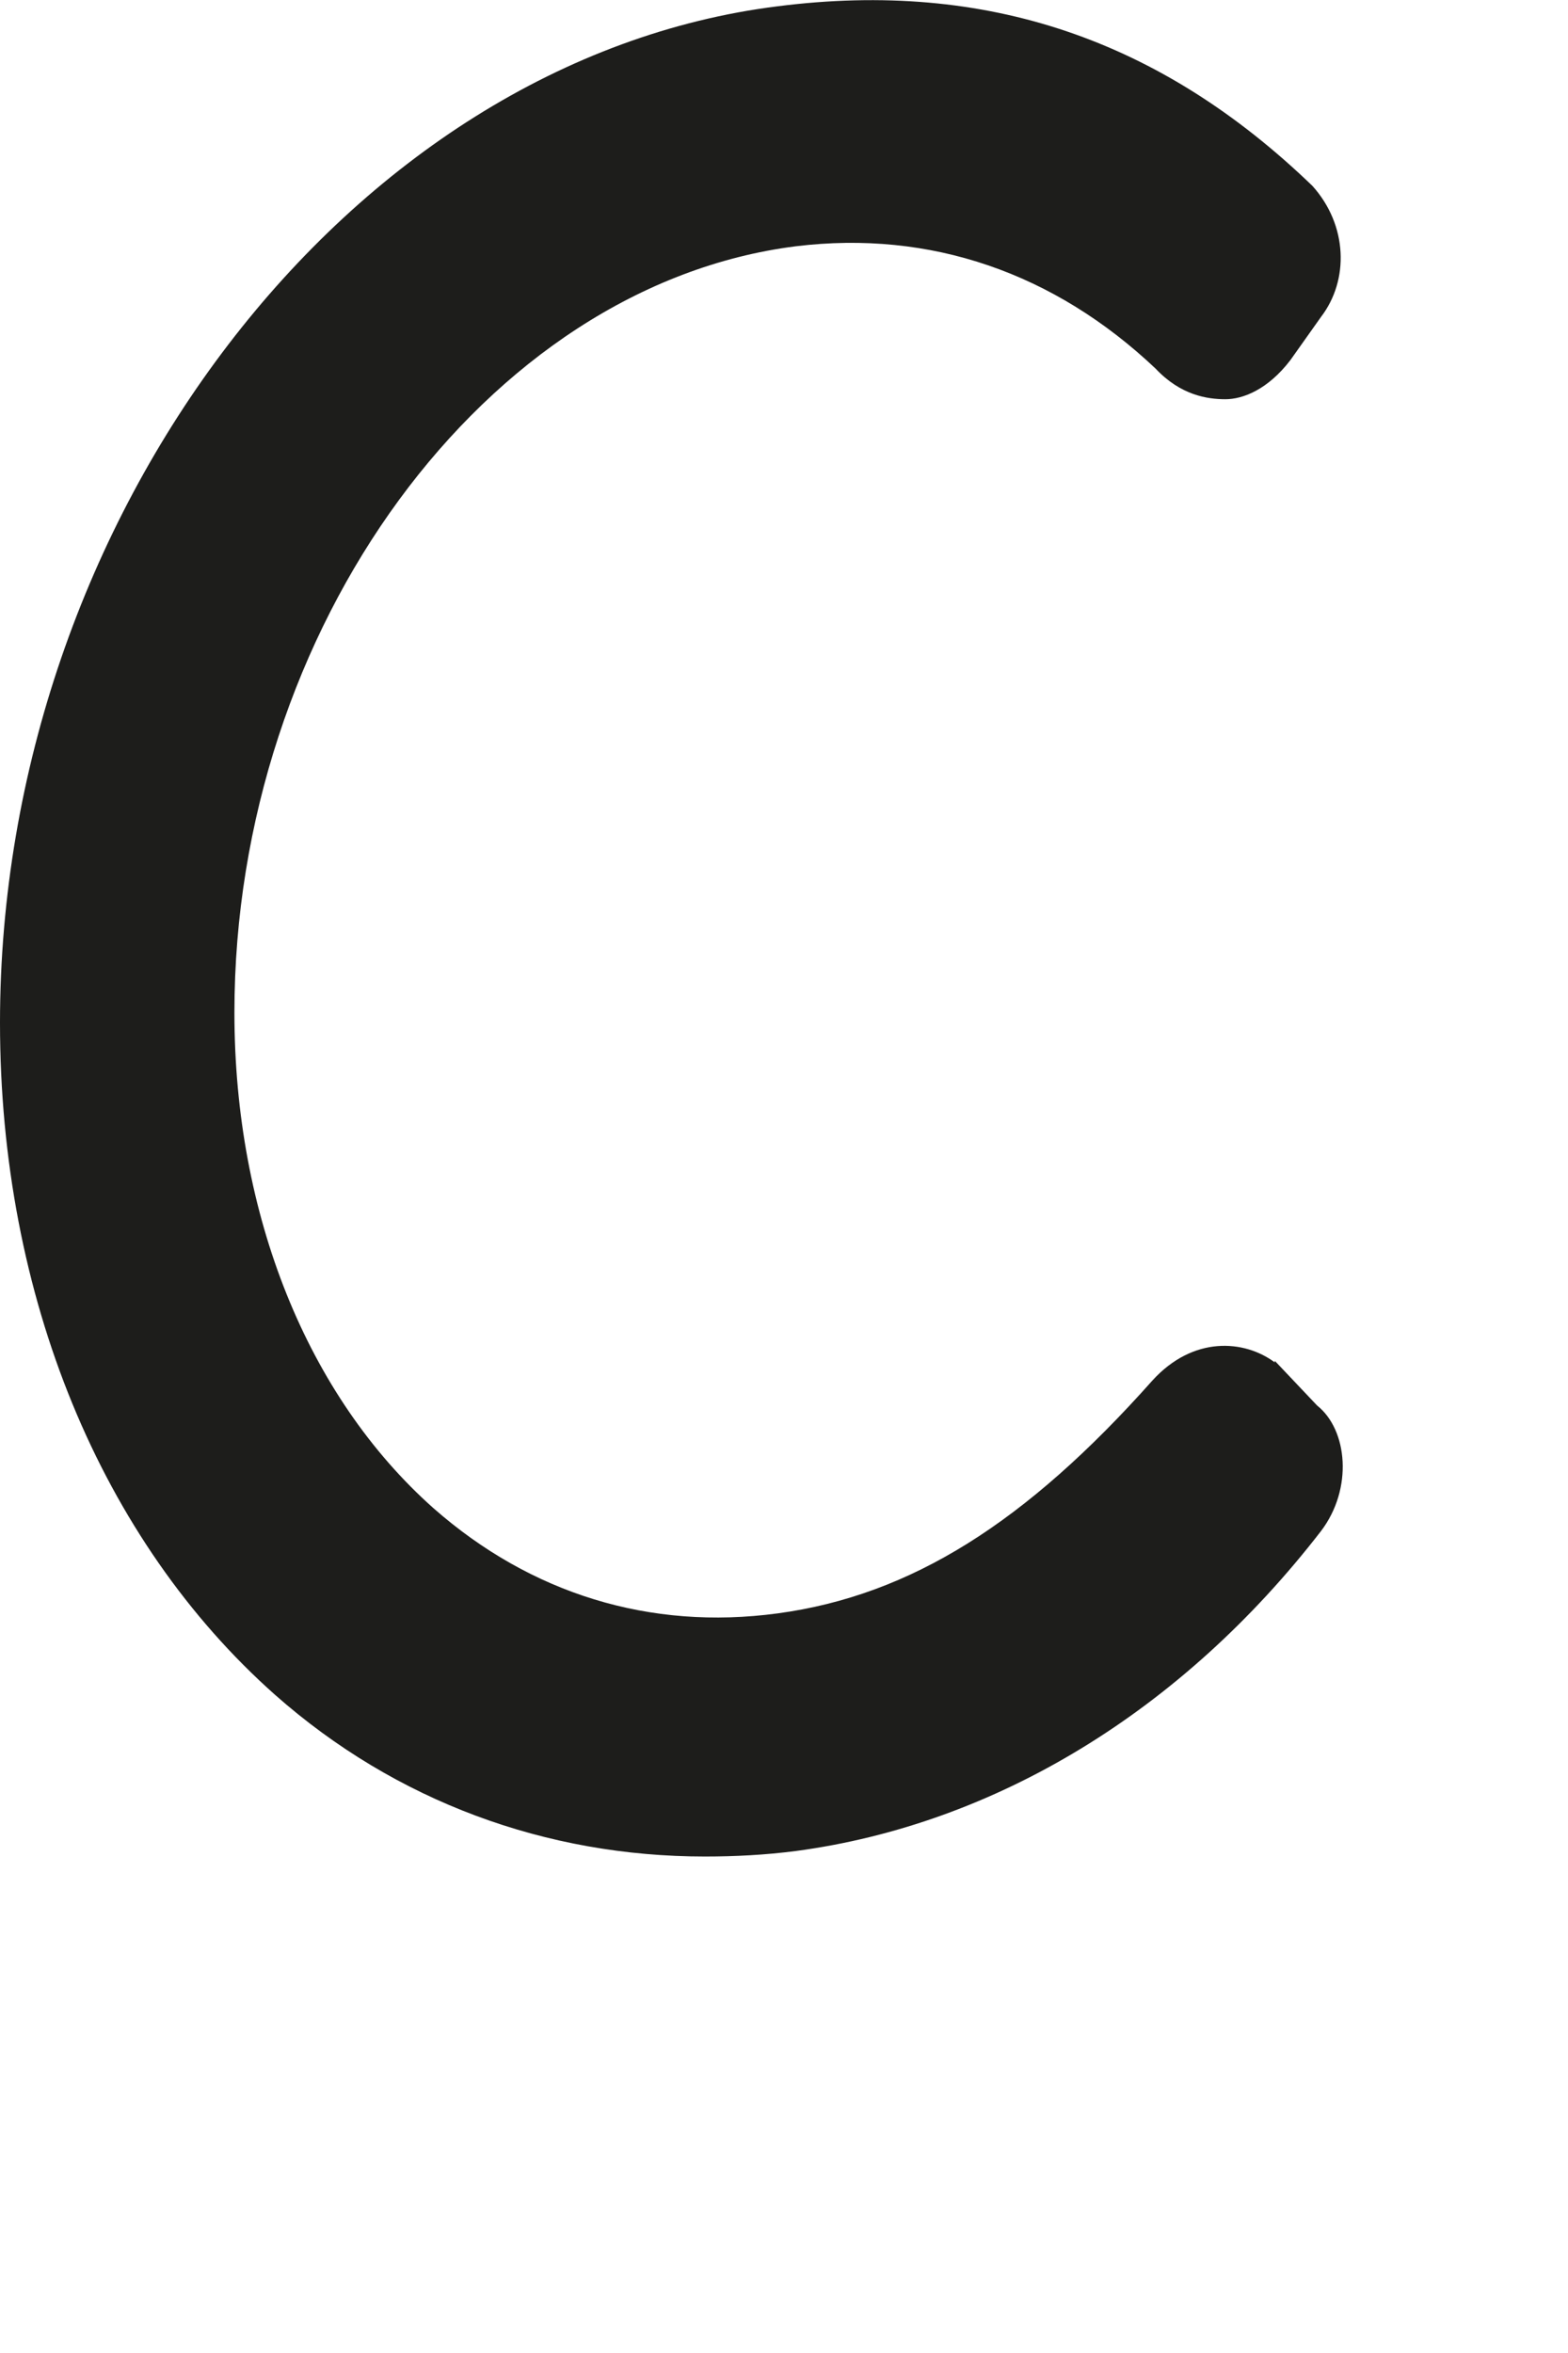 <?xml version="1.0" encoding="utf-8"?>
<svg xmlns="http://www.w3.org/2000/svg" fill="none" height="100%" overflow="visible" preserveAspectRatio="none" style="display: block;" viewBox="0 0 2 3" width="100%">
<path d="M1.626 1.737C1.587 1.708 1.522 1.703 1.47 1.76C1.309 1.941 1.162 2.034 0.992 2.057C0.829 2.079 0.677 2.032 0.553 1.923C0.392 1.78 0.299 1.549 0.299 1.291C0.299 0.801 0.62 0.364 1.015 0.314C1.187 0.293 1.345 0.348 1.474 0.47C1.506 0.504 1.54 0.509 1.563 0.509C1.585 0.509 1.617 0.497 1.646 0.459L1.685 0.404C1.721 0.357 1.719 0.287 1.674 0.237C1.481 0.051 1.259 -0.026 0.992 0.008C0.446 0.076 0 0.658 0 1.304C0 1.653 0.129 1.964 0.351 2.161C0.505 2.297 0.697 2.367 0.899 2.367C0.938 2.367 0.976 2.365 1.015 2.36C1.27 2.326 1.508 2.181 1.685 1.952C1.726 1.898 1.719 1.823 1.68 1.792L1.626 1.735V1.737Z" fill="#1D1D1B" id="Vector"/>
</svg>